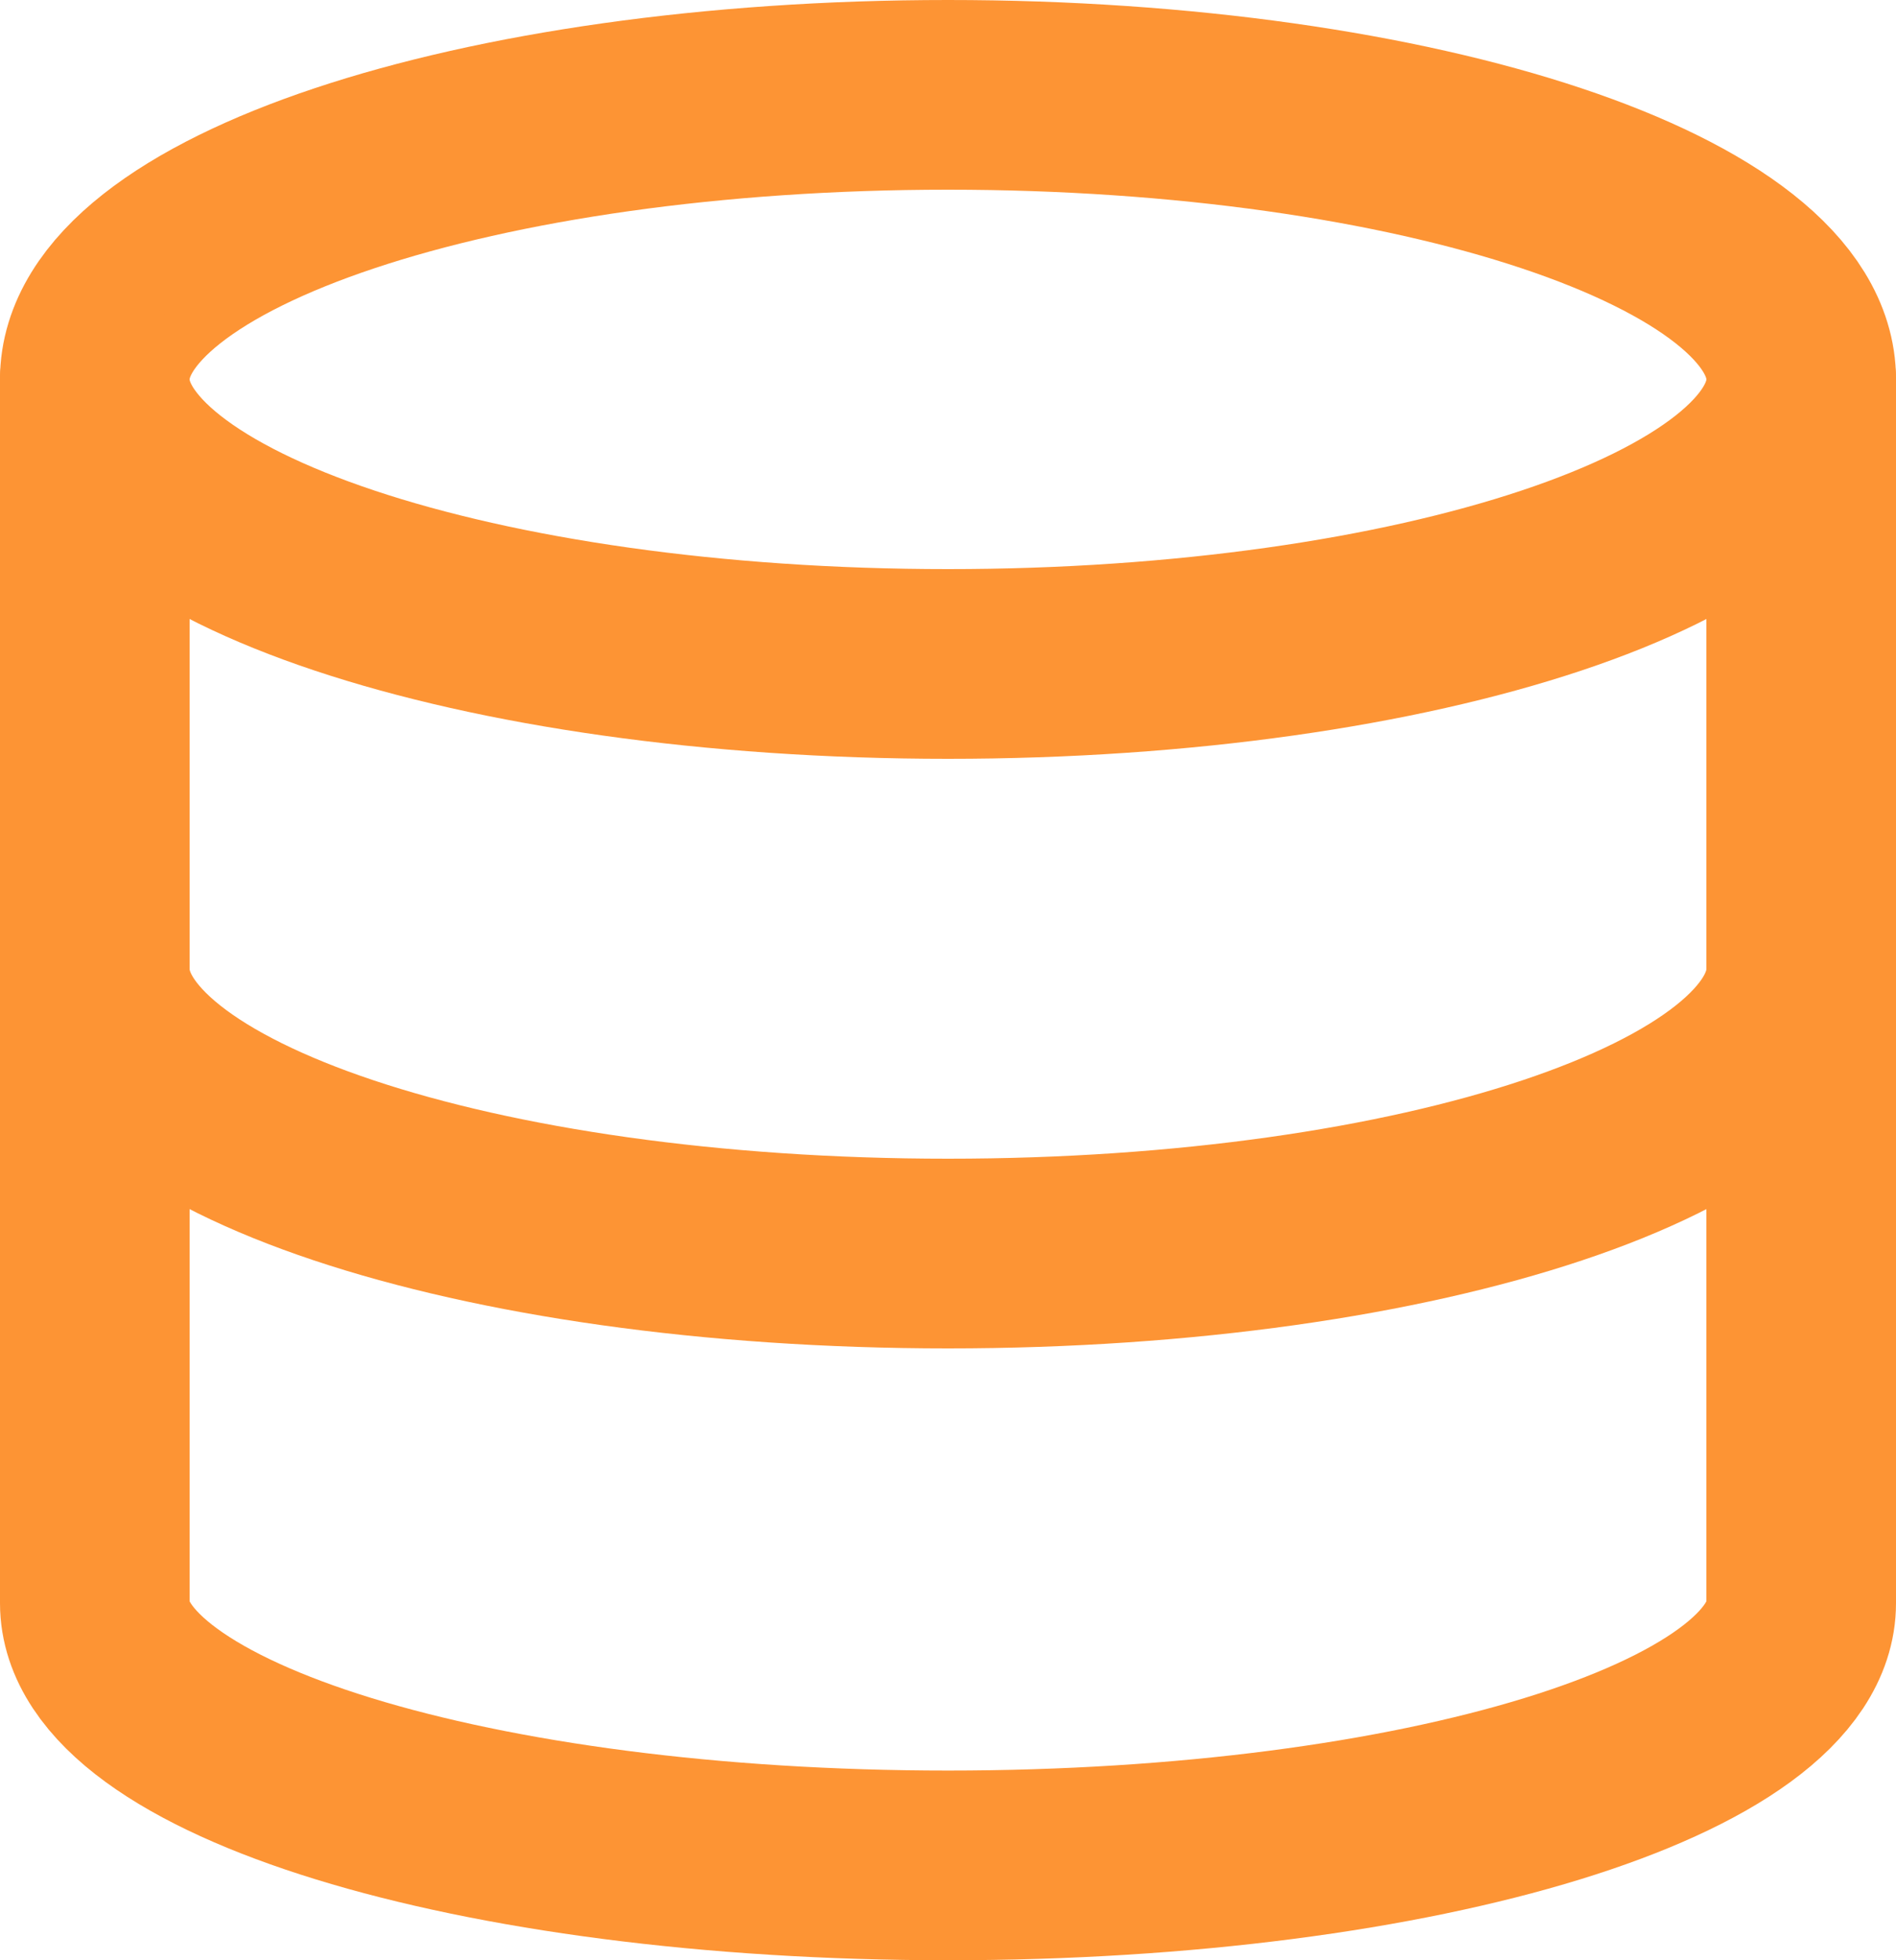 <svg xmlns="http://www.w3.org/2000/svg" width="30" height="31" viewBox="0 0 30 31">
  <g id="Icon_feather-database" data-name="Icon feather-database" transform="translate(1.5 1.5)">
    <path id="Path_24" data-name="Path 24" d="M31.5,7.5C31.5,9.985,25.456,12,18,12S4.5,9.985,4.5,7.5,10.544,3,18,3,31.5,5.015,31.5,7.5Z" transform="translate(-4.5 -3)" fill="none" stroke="#fd9434" stroke-linecap="round" stroke-linejoin="round" stroke-width="3"/>
    <path id="Path_25" data-name="Path 25" d="M31.5,18c0,2.49-6,4.5-13.5,4.5S4.5,20.49,4.5,18" transform="translate(-4.5 -4.176)" fill="none" stroke="#fd9434" stroke-linecap="round" stroke-linejoin="round" stroke-width="3"/>
    <path id="Path_26" data-name="Path 26" d="M4.5,7.5V26.853C4.5,29.148,10.5,31,18,31s13.5-1.852,13.5-4.147V7.5" transform="translate(-4.5 -3)" fill="none" stroke="#fd9434" stroke-linecap="round" stroke-linejoin="round" stroke-width="3"/>
  </g>
</svg>
